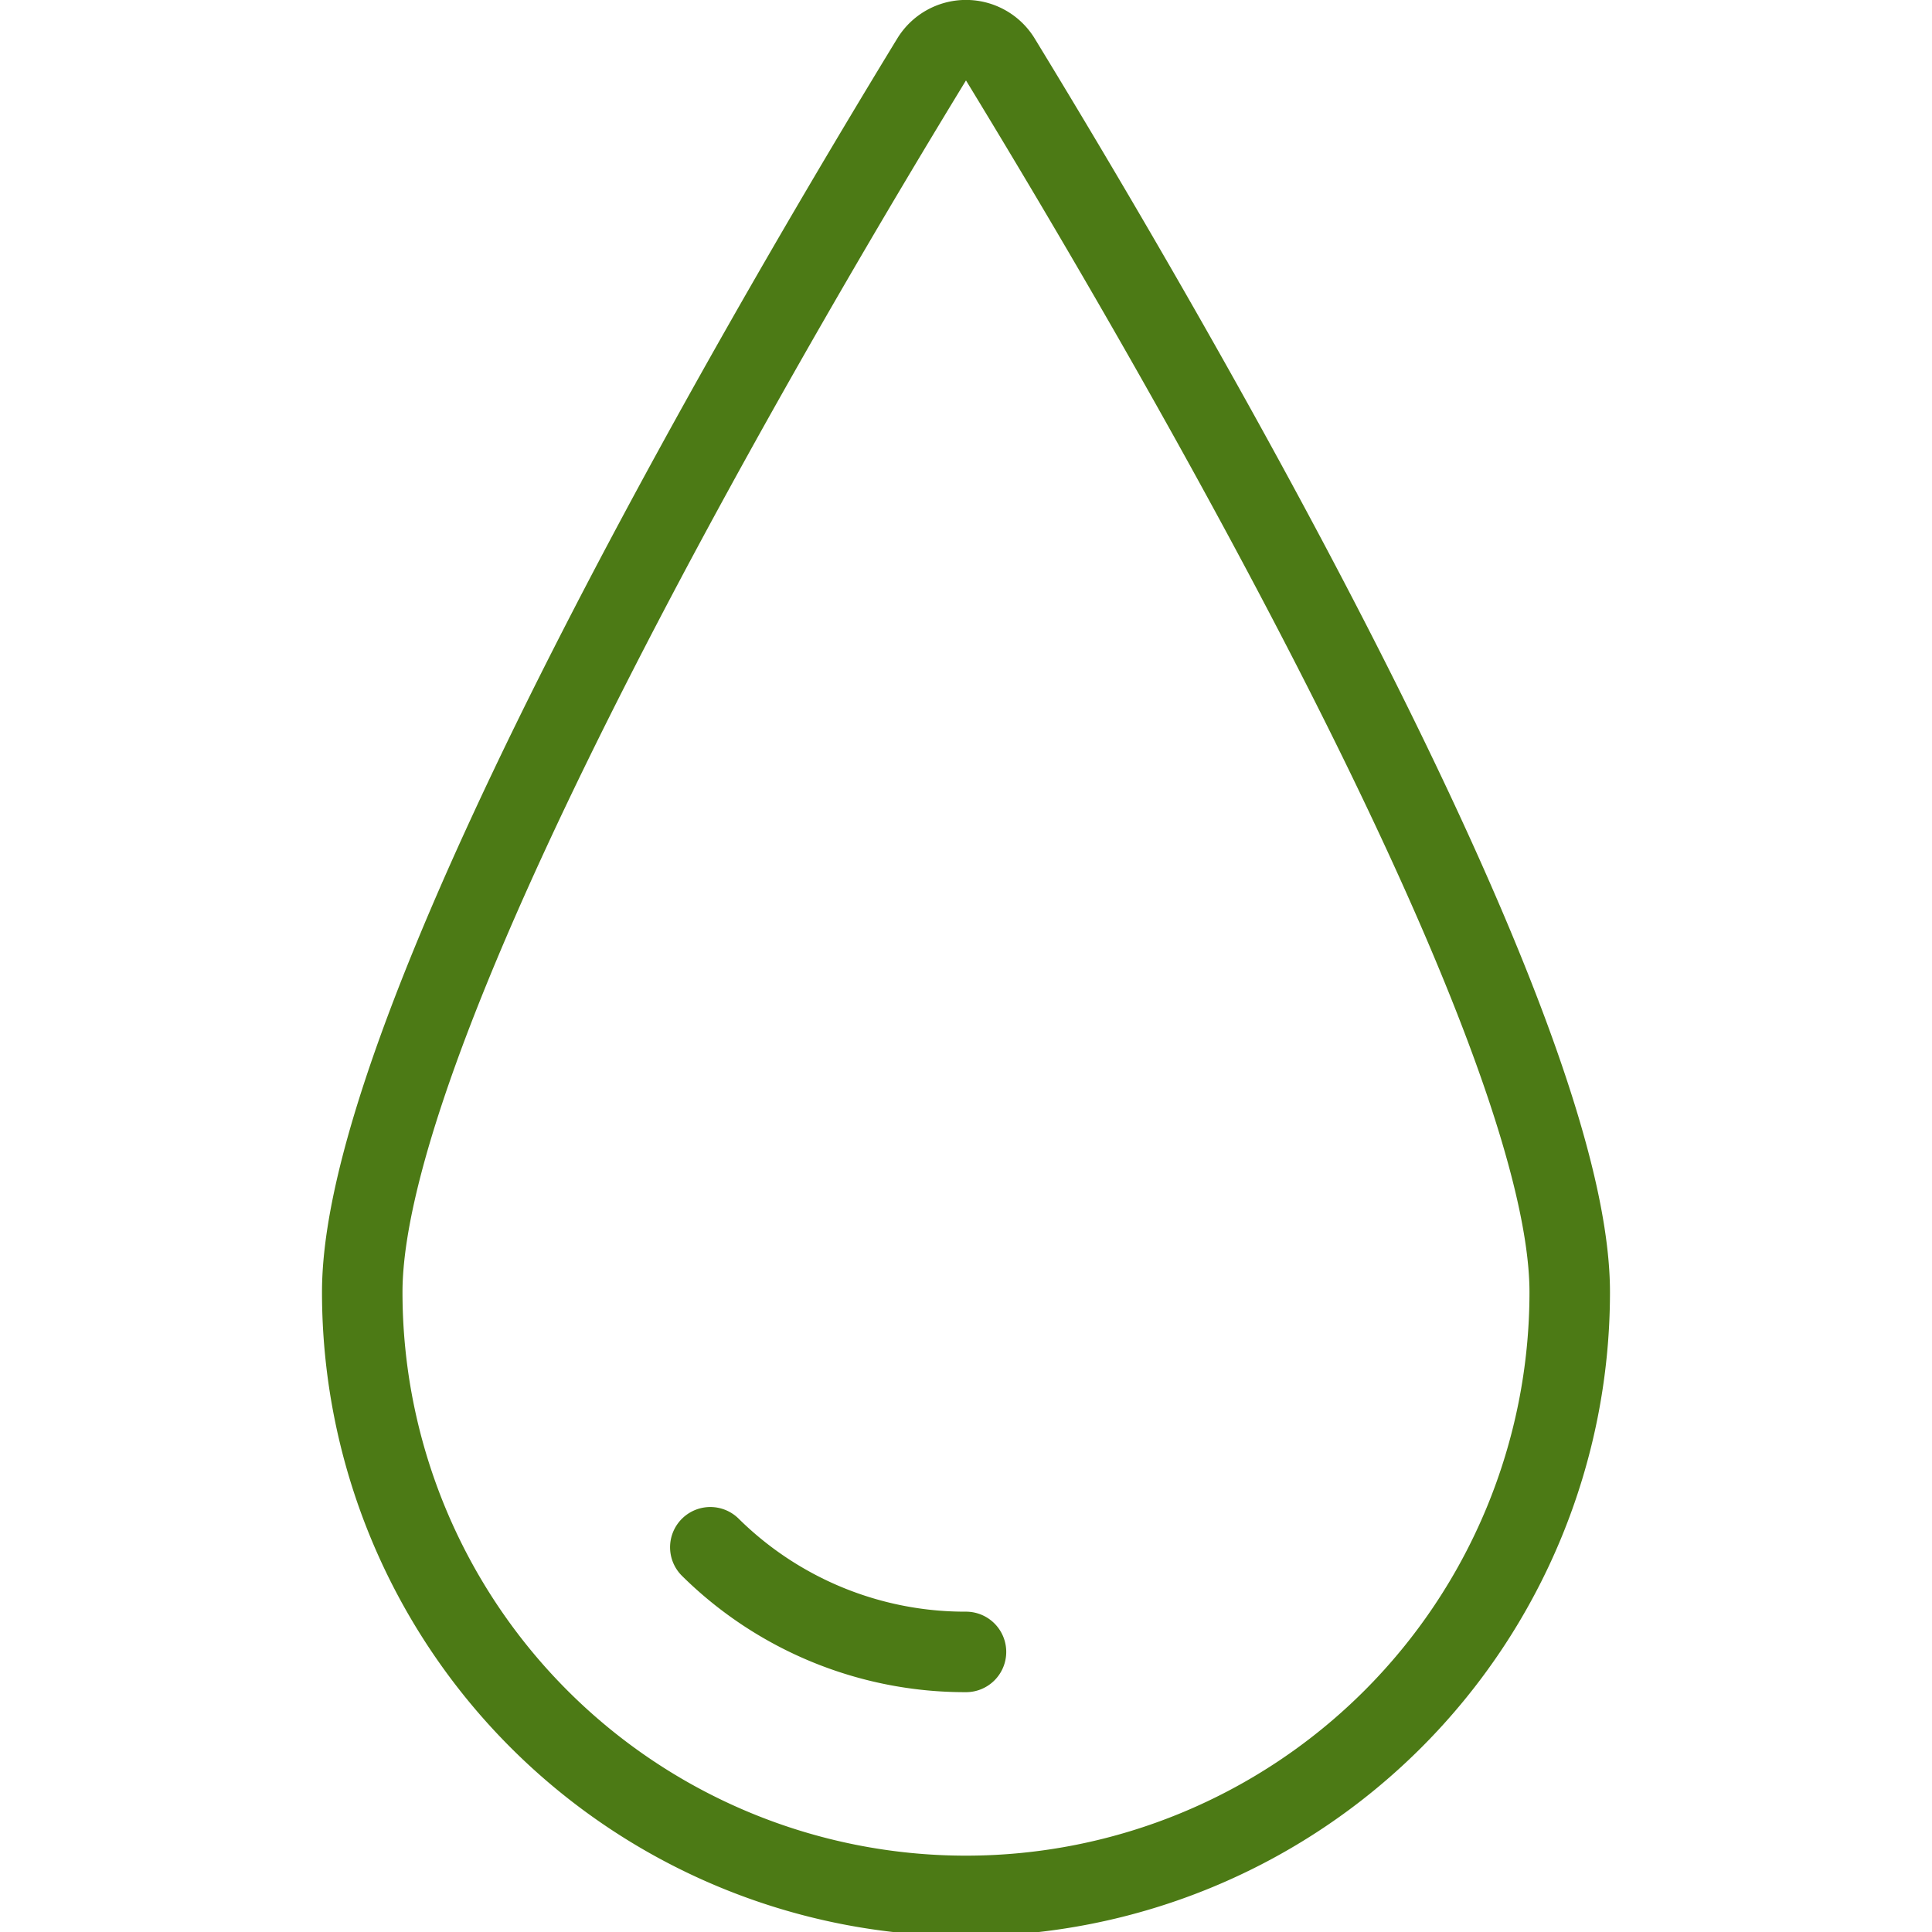 <svg viewBox="0 0 500 500" xmlns="http://www.w3.org/2000/svg"><g transform="matrix(20.833,0,0,20.833,0,0)"><path d="M12.427.739a.5.5,0,0,0-.854,0C9.984,3.343,4.5,12.534,4.5,16.052a7.5,7.5,0,0,0,15,0C19.5,12.534,14.016,3.342,12.427.739Z" fill="none" stroke="#4c7a15" stroke-linecap="round" stroke-linejoin="round"></path><path d="M12,20.521a4.5,4.5,0,0,1-3.176-1.3" fill="none" stroke="#4c7a15" stroke-linecap="round" stroke-linejoin="round"></path></g></svg>